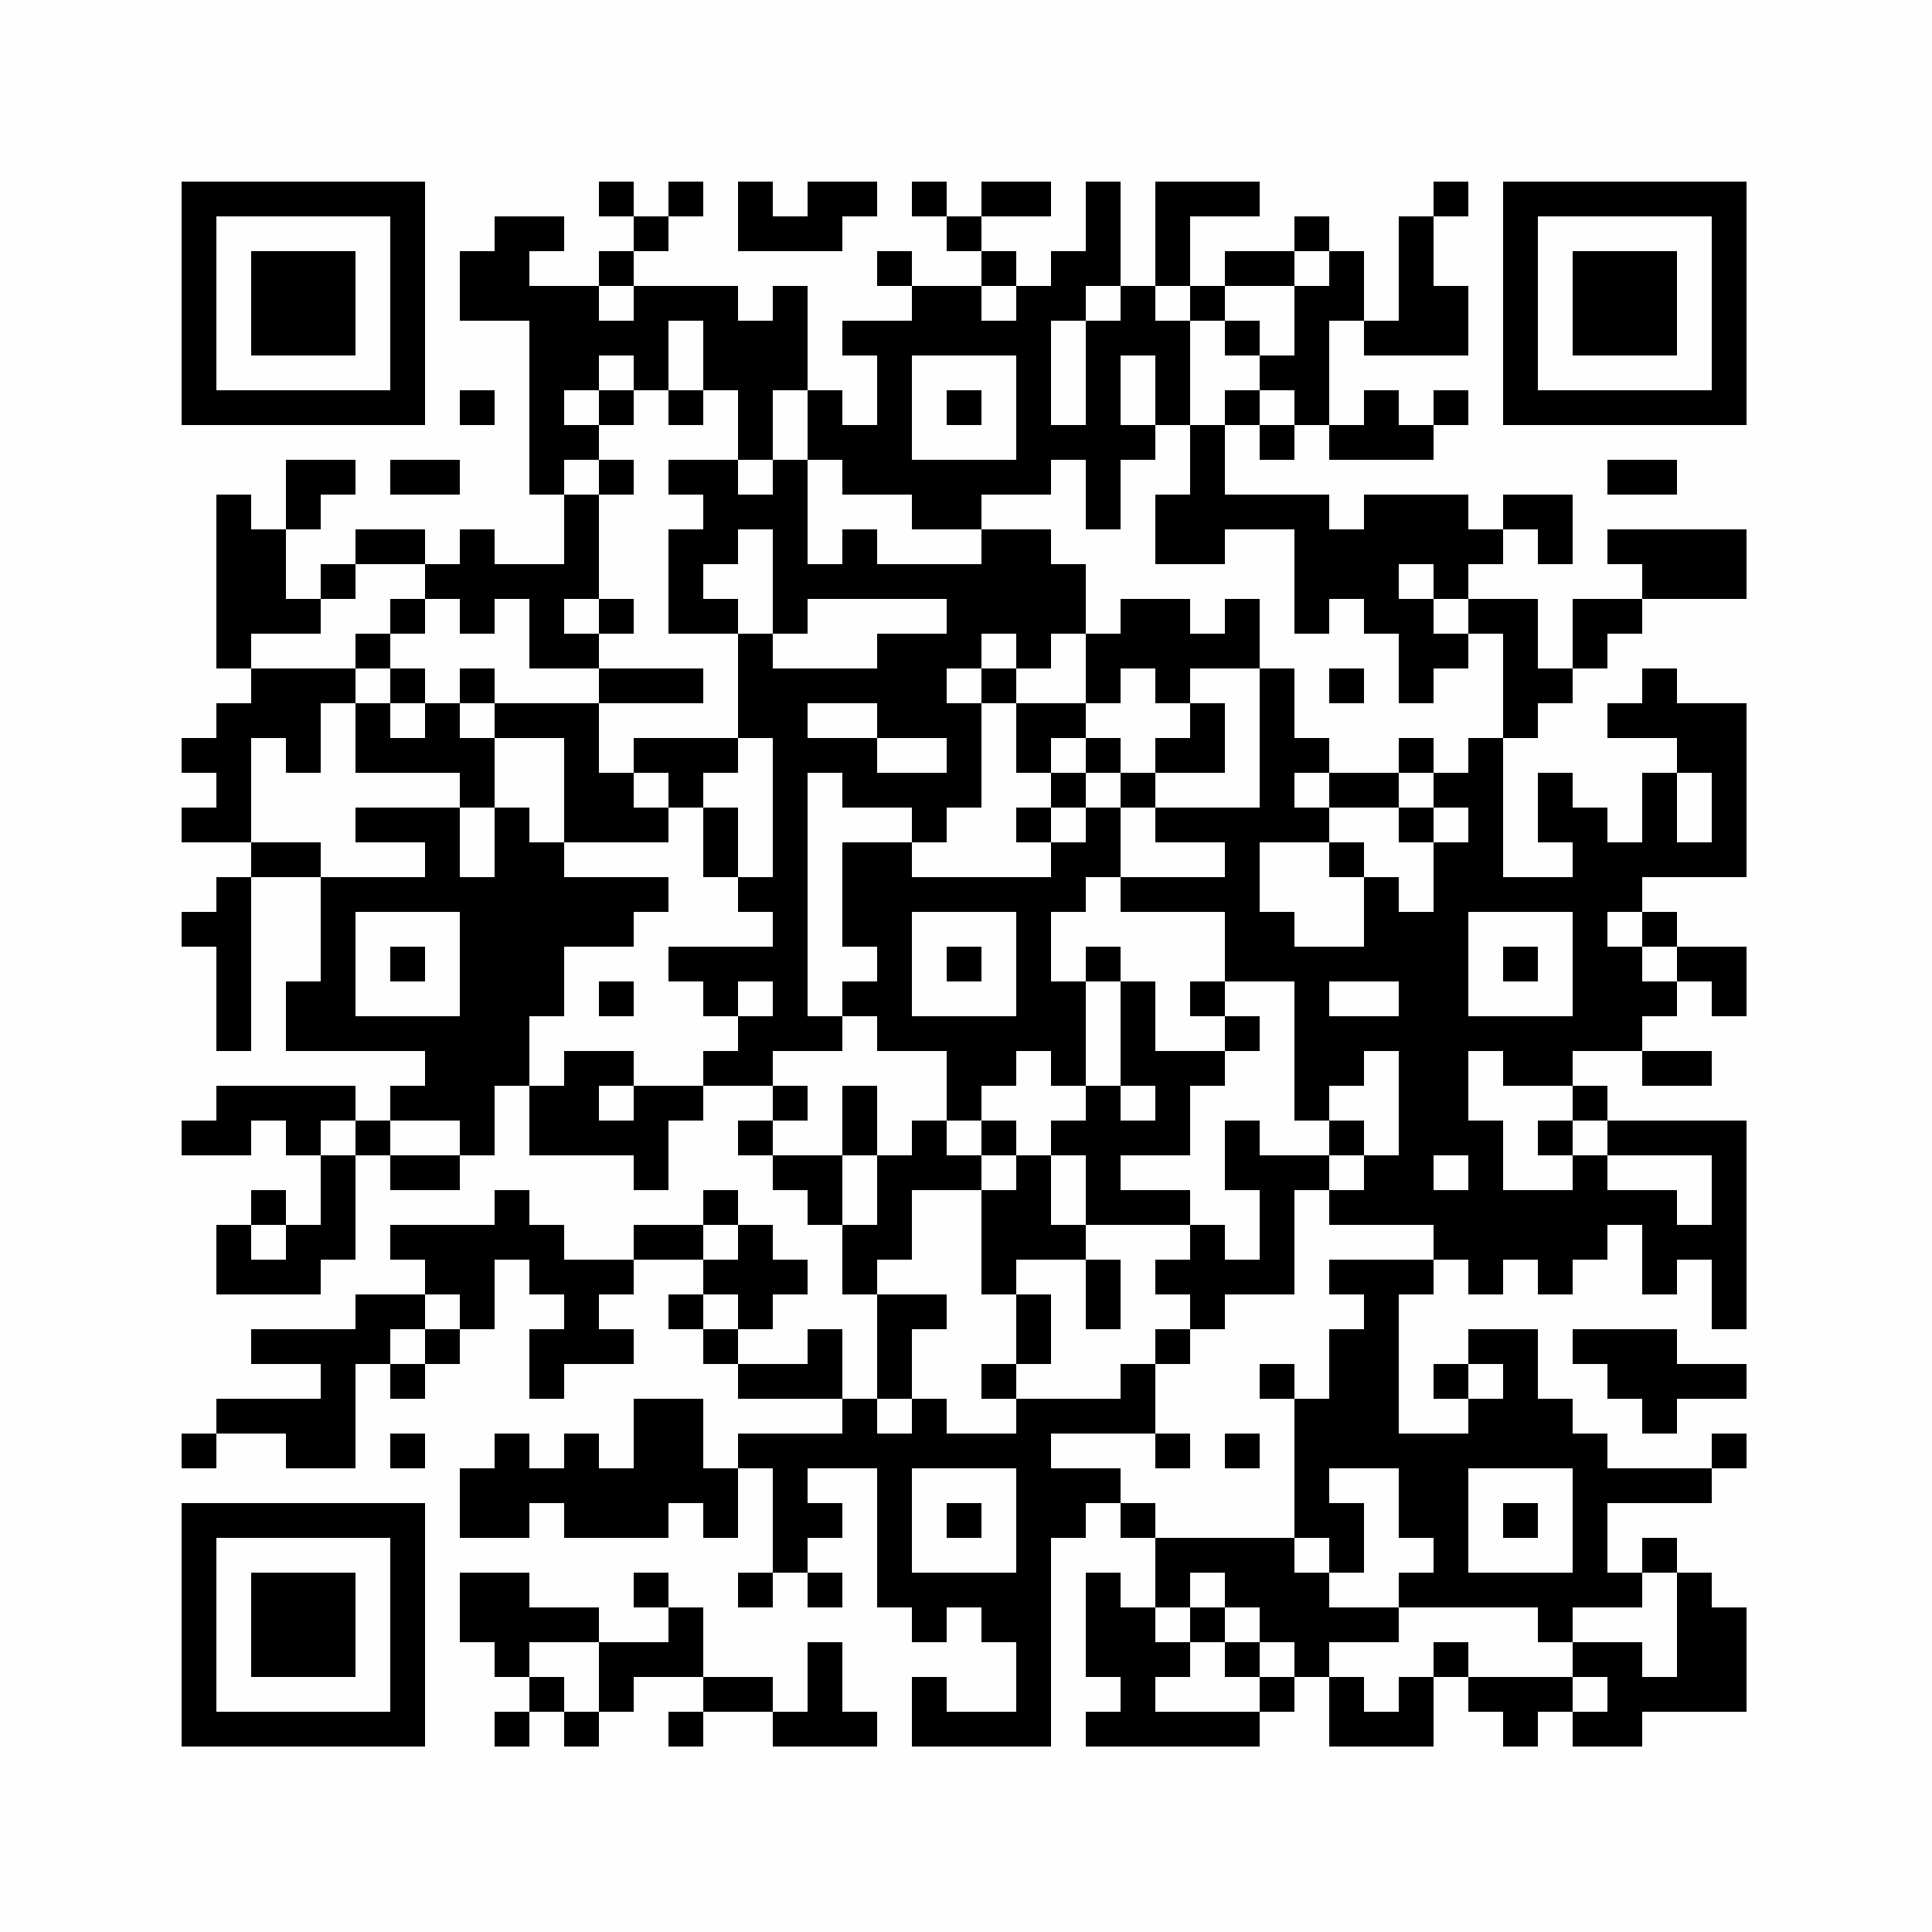 <?xml version="1.0" encoding="UTF-8"?>
<svg xmlns="http://www.w3.org/2000/svg" xmlns:xlink="http://www.w3.org/1999/xlink" version="1.1" width="500px" height="500px" viewBox="0 0 500 500"><defs><rect id="r0" width="9" height="9" fill="#000000"/></defs><rect x="0" y="0" width="500" height="500" fill="#fefefe"/><use x="47" y="47" xlink:href="#r0"/><use x="56" y="47" xlink:href="#r0"/><use x="65" y="47" xlink:href="#r0"/><use x="74" y="47" xlink:href="#r0"/><use x="83" y="47" xlink:href="#r0"/><use x="92" y="47" xlink:href="#r0"/><use x="101" y="47" xlink:href="#r0"/><use x="155" y="47" xlink:href="#r0"/><use x="173" y="47" xlink:href="#r0"/><use x="191" y="47" xlink:href="#r0"/><use x="209" y="47" xlink:href="#r0"/><use x="218" y="47" xlink:href="#r0"/><use x="236" y="47" xlink:href="#r0"/><use x="254" y="47" xlink:href="#r0"/><use x="263" y="47" xlink:href="#r0"/><use x="281" y="47" xlink:href="#r0"/><use x="299" y="47" xlink:href="#r0"/><use x="308" y="47" xlink:href="#r0"/><use x="317" y="47" xlink:href="#r0"/><use x="371" y="47" xlink:href="#r0"/><use x="389" y="47" xlink:href="#r0"/><use x="398" y="47" xlink:href="#r0"/><use x="407" y="47" xlink:href="#r0"/><use x="416" y="47" xlink:href="#r0"/><use x="425" y="47" xlink:href="#r0"/><use x="434" y="47" xlink:href="#r0"/><use x="443" y="47" xlink:href="#r0"/><use x="47" y="56" xlink:href="#r0"/><use x="101" y="56" xlink:href="#r0"/><use x="128" y="56" xlink:href="#r0"/><use x="137" y="56" xlink:href="#r0"/><use x="164" y="56" xlink:href="#r0"/><use x="191" y="56" xlink:href="#r0"/><use x="200" y="56" xlink:href="#r0"/><use x="209" y="56" xlink:href="#r0"/><use x="245" y="56" xlink:href="#r0"/><use x="281" y="56" xlink:href="#r0"/><use x="299" y="56" xlink:href="#r0"/><use x="335" y="56" xlink:href="#r0"/><use x="362" y="56" xlink:href="#r0"/><use x="389" y="56" xlink:href="#r0"/><use x="443" y="56" xlink:href="#r0"/><use x="47" y="65" xlink:href="#r0"/><use x="65" y="65" xlink:href="#r0"/><use x="74" y="65" xlink:href="#r0"/><use x="83" y="65" xlink:href="#r0"/><use x="101" y="65" xlink:href="#r0"/><use x="119" y="65" xlink:href="#r0"/><use x="128" y="65" xlink:href="#r0"/><use x="155" y="65" xlink:href="#r0"/><use x="227" y="65" xlink:href="#r0"/><use x="254" y="65" xlink:href="#r0"/><use x="272" y="65" xlink:href="#r0"/><use x="281" y="65" xlink:href="#r0"/><use x="299" y="65" xlink:href="#r0"/><use x="317" y="65" xlink:href="#r0"/><use x="326" y="65" xlink:href="#r0"/><use x="344" y="65" xlink:href="#r0"/><use x="362" y="65" xlink:href="#r0"/><use x="389" y="65" xlink:href="#r0"/><use x="407" y="65" xlink:href="#r0"/><use x="416" y="65" xlink:href="#r0"/><use x="425" y="65" xlink:href="#r0"/><use x="443" y="65" xlink:href="#r0"/><use x="47" y="74" xlink:href="#r0"/><use x="65" y="74" xlink:href="#r0"/><use x="74" y="74" xlink:href="#r0"/><use x="83" y="74" xlink:href="#r0"/><use x="101" y="74" xlink:href="#r0"/><use x="119" y="74" xlink:href="#r0"/><use x="128" y="74" xlink:href="#r0"/><use x="137" y="74" xlink:href="#r0"/><use x="146" y="74" xlink:href="#r0"/><use x="164" y="74" xlink:href="#r0"/><use x="173" y="74" xlink:href="#r0"/><use x="182" y="74" xlink:href="#r0"/><use x="200" y="74" xlink:href="#r0"/><use x="236" y="74" xlink:href="#r0"/><use x="245" y="74" xlink:href="#r0"/><use x="263" y="74" xlink:href="#r0"/><use x="272" y="74" xlink:href="#r0"/><use x="290" y="74" xlink:href="#r0"/><use x="308" y="74" xlink:href="#r0"/><use x="335" y="74" xlink:href="#r0"/><use x="344" y="74" xlink:href="#r0"/><use x="362" y="74" xlink:href="#r0"/><use x="371" y="74" xlink:href="#r0"/><use x="389" y="74" xlink:href="#r0"/><use x="407" y="74" xlink:href="#r0"/><use x="416" y="74" xlink:href="#r0"/><use x="425" y="74" xlink:href="#r0"/><use x="443" y="74" xlink:href="#r0"/><use x="47" y="83" xlink:href="#r0"/><use x="65" y="83" xlink:href="#r0"/><use x="74" y="83" xlink:href="#r0"/><use x="83" y="83" xlink:href="#r0"/><use x="101" y="83" xlink:href="#r0"/><use x="137" y="83" xlink:href="#r0"/><use x="146" y="83" xlink:href="#r0"/><use x="155" y="83" xlink:href="#r0"/><use x="164" y="83" xlink:href="#r0"/><use x="182" y="83" xlink:href="#r0"/><use x="191" y="83" xlink:href="#r0"/><use x="200" y="83" xlink:href="#r0"/><use x="218" y="83" xlink:href="#r0"/><use x="227" y="83" xlink:href="#r0"/><use x="236" y="83" xlink:href="#r0"/><use x="245" y="83" xlink:href="#r0"/><use x="254" y="83" xlink:href="#r0"/><use x="263" y="83" xlink:href="#r0"/><use x="281" y="83" xlink:href="#r0"/><use x="290" y="83" xlink:href="#r0"/><use x="299" y="83" xlink:href="#r0"/><use x="317" y="83" xlink:href="#r0"/><use x="335" y="83" xlink:href="#r0"/><use x="353" y="83" xlink:href="#r0"/><use x="362" y="83" xlink:href="#r0"/><use x="371" y="83" xlink:href="#r0"/><use x="389" y="83" xlink:href="#r0"/><use x="407" y="83" xlink:href="#r0"/><use x="416" y="83" xlink:href="#r0"/><use x="425" y="83" xlink:href="#r0"/><use x="443" y="83" xlink:href="#r0"/><use x="47" y="92" xlink:href="#r0"/><use x="101" y="92" xlink:href="#r0"/><use x="137" y="92" xlink:href="#r0"/><use x="146" y="92" xlink:href="#r0"/><use x="164" y="92" xlink:href="#r0"/><use x="182" y="92" xlink:href="#r0"/><use x="191" y="92" xlink:href="#r0"/><use x="200" y="92" xlink:href="#r0"/><use x="227" y="92" xlink:href="#r0"/><use x="263" y="92" xlink:href="#r0"/><use x="281" y="92" xlink:href="#r0"/><use x="299" y="92" xlink:href="#r0"/><use x="326" y="92" xlink:href="#r0"/><use x="335" y="92" xlink:href="#r0"/><use x="389" y="92" xlink:href="#r0"/><use x="443" y="92" xlink:href="#r0"/><use x="47" y="101" xlink:href="#r0"/><use x="56" y="101" xlink:href="#r0"/><use x="65" y="101" xlink:href="#r0"/><use x="74" y="101" xlink:href="#r0"/><use x="83" y="101" xlink:href="#r0"/><use x="92" y="101" xlink:href="#r0"/><use x="101" y="101" xlink:href="#r0"/><use x="119" y="101" xlink:href="#r0"/><use x="137" y="101" xlink:href="#r0"/><use x="155" y="101" xlink:href="#r0"/><use x="173" y="101" xlink:href="#r0"/><use x="191" y="101" xlink:href="#r0"/><use x="209" y="101" xlink:href="#r0"/><use x="227" y="101" xlink:href="#r0"/><use x="245" y="101" xlink:href="#r0"/><use x="263" y="101" xlink:href="#r0"/><use x="281" y="101" xlink:href="#r0"/><use x="299" y="101" xlink:href="#r0"/><use x="317" y="101" xlink:href="#r0"/><use x="335" y="101" xlink:href="#r0"/><use x="353" y="101" xlink:href="#r0"/><use x="371" y="101" xlink:href="#r0"/><use x="389" y="101" xlink:href="#r0"/><use x="398" y="101" xlink:href="#r0"/><use x="407" y="101" xlink:href="#r0"/><use x="416" y="101" xlink:href="#r0"/><use x="425" y="101" xlink:href="#r0"/><use x="434" y="101" xlink:href="#r0"/><use x="443" y="101" xlink:href="#r0"/><use x="137" y="110" xlink:href="#r0"/><use x="146" y="110" xlink:href="#r0"/><use x="191" y="110" xlink:href="#r0"/><use x="209" y="110" xlink:href="#r0"/><use x="218" y="110" xlink:href="#r0"/><use x="227" y="110" xlink:href="#r0"/><use x="263" y="110" xlink:href="#r0"/><use x="272" y="110" xlink:href="#r0"/><use x="281" y="110" xlink:href="#r0"/><use x="290" y="110" xlink:href="#r0"/><use x="308" y="110" xlink:href="#r0"/><use x="326" y="110" xlink:href="#r0"/><use x="344" y="110" xlink:href="#r0"/><use x="353" y="110" xlink:href="#r0"/><use x="362" y="110" xlink:href="#r0"/><use x="74" y="119" xlink:href="#r0"/><use x="83" y="119" xlink:href="#r0"/><use x="101" y="119" xlink:href="#r0"/><use x="110" y="119" xlink:href="#r0"/><use x="137" y="119" xlink:href="#r0"/><use x="155" y="119" xlink:href="#r0"/><use x="173" y="119" xlink:href="#r0"/><use x="182" y="119" xlink:href="#r0"/><use x="200" y="119" xlink:href="#r0"/><use x="218" y="119" xlink:href="#r0"/><use x="227" y="119" xlink:href="#r0"/><use x="236" y="119" xlink:href="#r0"/><use x="245" y="119" xlink:href="#r0"/><use x="254" y="119" xlink:href="#r0"/><use x="263" y="119" xlink:href="#r0"/><use x="281" y="119" xlink:href="#r0"/><use x="308" y="119" xlink:href="#r0"/><use x="416" y="119" xlink:href="#r0"/><use x="425" y="119" xlink:href="#r0"/><use x="56" y="128" xlink:href="#r0"/><use x="74" y="128" xlink:href="#r0"/><use x="146" y="128" xlink:href="#r0"/><use x="182" y="128" xlink:href="#r0"/><use x="191" y="128" xlink:href="#r0"/><use x="200" y="128" xlink:href="#r0"/><use x="236" y="128" xlink:href="#r0"/><use x="245" y="128" xlink:href="#r0"/><use x="281" y="128" xlink:href="#r0"/><use x="299" y="128" xlink:href="#r0"/><use x="308" y="128" xlink:href="#r0"/><use x="317" y="128" xlink:href="#r0"/><use x="326" y="128" xlink:href="#r0"/><use x="335" y="128" xlink:href="#r0"/><use x="353" y="128" xlink:href="#r0"/><use x="362" y="128" xlink:href="#r0"/><use x="371" y="128" xlink:href="#r0"/><use x="389" y="128" xlink:href="#r0"/><use x="398" y="128" xlink:href="#r0"/><use x="56" y="137" xlink:href="#r0"/><use x="65" y="137" xlink:href="#r0"/><use x="92" y="137" xlink:href="#r0"/><use x="101" y="137" xlink:href="#r0"/><use x="119" y="137" xlink:href="#r0"/><use x="146" y="137" xlink:href="#r0"/><use x="173" y="137" xlink:href="#r0"/><use x="182" y="137" xlink:href="#r0"/><use x="200" y="137" xlink:href="#r0"/><use x="218" y="137" xlink:href="#r0"/><use x="254" y="137" xlink:href="#r0"/><use x="263" y="137" xlink:href="#r0"/><use x="299" y="137" xlink:href="#r0"/><use x="308" y="137" xlink:href="#r0"/><use x="335" y="137" xlink:href="#r0"/><use x="344" y="137" xlink:href="#r0"/><use x="353" y="137" xlink:href="#r0"/><use x="362" y="137" xlink:href="#r0"/><use x="371" y="137" xlink:href="#r0"/><use x="380" y="137" xlink:href="#r0"/><use x="398" y="137" xlink:href="#r0"/><use x="416" y="137" xlink:href="#r0"/><use x="425" y="137" xlink:href="#r0"/><use x="434" y="137" xlink:href="#r0"/><use x="443" y="137" xlink:href="#r0"/><use x="56" y="146" xlink:href="#r0"/><use x="65" y="146" xlink:href="#r0"/><use x="83" y="146" xlink:href="#r0"/><use x="110" y="146" xlink:href="#r0"/><use x="119" y="146" xlink:href="#r0"/><use x="128" y="146" xlink:href="#r0"/><use x="137" y="146" xlink:href="#r0"/><use x="146" y="146" xlink:href="#r0"/><use x="173" y="146" xlink:href="#r0"/><use x="200" y="146" xlink:href="#r0"/><use x="209" y="146" xlink:href="#r0"/><use x="218" y="146" xlink:href="#r0"/><use x="227" y="146" xlink:href="#r0"/><use x="236" y="146" xlink:href="#r0"/><use x="245" y="146" xlink:href="#r0"/><use x="254" y="146" xlink:href="#r0"/><use x="263" y="146" xlink:href="#r0"/><use x="272" y="146" xlink:href="#r0"/><use x="335" y="146" xlink:href="#r0"/><use x="344" y="146" xlink:href="#r0"/><use x="353" y="146" xlink:href="#r0"/><use x="371" y="146" xlink:href="#r0"/><use x="425" y="146" xlink:href="#r0"/><use x="434" y="146" xlink:href="#r0"/><use x="443" y="146" xlink:href="#r0"/><use x="56" y="155" xlink:href="#r0"/><use x="65" y="155" xlink:href="#r0"/><use x="74" y="155" xlink:href="#r0"/><use x="101" y="155" xlink:href="#r0"/><use x="119" y="155" xlink:href="#r0"/><use x="137" y="155" xlink:href="#r0"/><use x="155" y="155" xlink:href="#r0"/><use x="173" y="155" xlink:href="#r0"/><use x="182" y="155" xlink:href="#r0"/><use x="200" y="155" xlink:href="#r0"/><use x="245" y="155" xlink:href="#r0"/><use x="254" y="155" xlink:href="#r0"/><use x="263" y="155" xlink:href="#r0"/><use x="272" y="155" xlink:href="#r0"/><use x="290" y="155" xlink:href="#r0"/><use x="299" y="155" xlink:href="#r0"/><use x="317" y="155" xlink:href="#r0"/><use x="335" y="155" xlink:href="#r0"/><use x="353" y="155" xlink:href="#r0"/><use x="362" y="155" xlink:href="#r0"/><use x="380" y="155" xlink:href="#r0"/><use x="389" y="155" xlink:href="#r0"/><use x="407" y="155" xlink:href="#r0"/><use x="416" y="155" xlink:href="#r0"/><use x="56" y="164" xlink:href="#r0"/><use x="92" y="164" xlink:href="#r0"/><use x="137" y="164" xlink:href="#r0"/><use x="146" y="164" xlink:href="#r0"/><use x="191" y="164" xlink:href="#r0"/><use x="227" y="164" xlink:href="#r0"/><use x="236" y="164" xlink:href="#r0"/><use x="245" y="164" xlink:href="#r0"/><use x="263" y="164" xlink:href="#r0"/><use x="281" y="164" xlink:href="#r0"/><use x="290" y="164" xlink:href="#r0"/><use x="299" y="164" xlink:href="#r0"/><use x="308" y="164" xlink:href="#r0"/><use x="317" y="164" xlink:href="#r0"/><use x="362" y="164" xlink:href="#r0"/><use x="371" y="164" xlink:href="#r0"/><use x="389" y="164" xlink:href="#r0"/><use x="407" y="164" xlink:href="#r0"/><use x="65" y="173" xlink:href="#r0"/><use x="74" y="173" xlink:href="#r0"/><use x="83" y="173" xlink:href="#r0"/><use x="101" y="173" xlink:href="#r0"/><use x="119" y="173" xlink:href="#r0"/><use x="155" y="173" xlink:href="#r0"/><use x="164" y="173" xlink:href="#r0"/><use x="173" y="173" xlink:href="#r0"/><use x="191" y="173" xlink:href="#r0"/><use x="200" y="173" xlink:href="#r0"/><use x="209" y="173" xlink:href="#r0"/><use x="218" y="173" xlink:href="#r0"/><use x="227" y="173" xlink:href="#r0"/><use x="236" y="173" xlink:href="#r0"/><use x="254" y="173" xlink:href="#r0"/><use x="281" y="173" xlink:href="#r0"/><use x="299" y="173" xlink:href="#r0"/><use x="326" y="173" xlink:href="#r0"/><use x="344" y="173" xlink:href="#r0"/><use x="362" y="173" xlink:href="#r0"/><use x="389" y="173" xlink:href="#r0"/><use x="398" y="173" xlink:href="#r0"/><use x="425" y="173" xlink:href="#r0"/><use x="56" y="182" xlink:href="#r0"/><use x="65" y="182" xlink:href="#r0"/><use x="74" y="182" xlink:href="#r0"/><use x="92" y="182" xlink:href="#r0"/><use x="110" y="182" xlink:href="#r0"/><use x="128" y="182" xlink:href="#r0"/><use x="137" y="182" xlink:href="#r0"/><use x="146" y="182" xlink:href="#r0"/><use x="191" y="182" xlink:href="#r0"/><use x="200" y="182" xlink:href="#r0"/><use x="227" y="182" xlink:href="#r0"/><use x="236" y="182" xlink:href="#r0"/><use x="245" y="182" xlink:href="#r0"/><use x="263" y="182" xlink:href="#r0"/><use x="272" y="182" xlink:href="#r0"/><use x="308" y="182" xlink:href="#r0"/><use x="326" y="182" xlink:href="#r0"/><use x="389" y="182" xlink:href="#r0"/><use x="416" y="182" xlink:href="#r0"/><use x="425" y="182" xlink:href="#r0"/><use x="434" y="182" xlink:href="#r0"/><use x="443" y="182" xlink:href="#r0"/><use x="47" y="191" xlink:href="#r0"/><use x="56" y="191" xlink:href="#r0"/><use x="74" y="191" xlink:href="#r0"/><use x="92" y="191" xlink:href="#r0"/><use x="101" y="191" xlink:href="#r0"/><use x="110" y="191" xlink:href="#r0"/><use x="119" y="191" xlink:href="#r0"/><use x="146" y="191" xlink:href="#r0"/><use x="164" y="191" xlink:href="#r0"/><use x="173" y="191" xlink:href="#r0"/><use x="182" y="191" xlink:href="#r0"/><use x="200" y="191" xlink:href="#r0"/><use x="209" y="191" xlink:href="#r0"/><use x="218" y="191" xlink:href="#r0"/><use x="245" y="191" xlink:href="#r0"/><use x="263" y="191" xlink:href="#r0"/><use x="281" y="191" xlink:href="#r0"/><use x="299" y="191" xlink:href="#r0"/><use x="308" y="191" xlink:href="#r0"/><use x="326" y="191" xlink:href="#r0"/><use x="335" y="191" xlink:href="#r0"/><use x="362" y="191" xlink:href="#r0"/><use x="380" y="191" xlink:href="#r0"/><use x="434" y="191" xlink:href="#r0"/><use x="443" y="191" xlink:href="#r0"/><use x="56" y="200" xlink:href="#r0"/><use x="119" y="200" xlink:href="#r0"/><use x="146" y="200" xlink:href="#r0"/><use x="155" y="200" xlink:href="#r0"/><use x="173" y="200" xlink:href="#r0"/><use x="200" y="200" xlink:href="#r0"/><use x="218" y="200" xlink:href="#r0"/><use x="227" y="200" xlink:href="#r0"/><use x="236" y="200" xlink:href="#r0"/><use x="245" y="200" xlink:href="#r0"/><use x="272" y="200" xlink:href="#r0"/><use x="290" y="200" xlink:href="#r0"/><use x="326" y="200" xlink:href="#r0"/><use x="344" y="200" xlink:href="#r0"/><use x="353" y="200" xlink:href="#r0"/><use x="371" y="200" xlink:href="#r0"/><use x="380" y="200" xlink:href="#r0"/><use x="398" y="200" xlink:href="#r0"/><use x="425" y="200" xlink:href="#r0"/><use x="443" y="200" xlink:href="#r0"/><use x="47" y="209" xlink:href="#r0"/><use x="56" y="209" xlink:href="#r0"/><use x="92" y="209" xlink:href="#r0"/><use x="101" y="209" xlink:href="#r0"/><use x="110" y="209" xlink:href="#r0"/><use x="128" y="209" xlink:href="#r0"/><use x="146" y="209" xlink:href="#r0"/><use x="155" y="209" xlink:href="#r0"/><use x="164" y="209" xlink:href="#r0"/><use x="182" y="209" xlink:href="#r0"/><use x="200" y="209" xlink:href="#r0"/><use x="236" y="209" xlink:href="#r0"/><use x="263" y="209" xlink:href="#r0"/><use x="281" y="209" xlink:href="#r0"/><use x="299" y="209" xlink:href="#r0"/><use x="308" y="209" xlink:href="#r0"/><use x="317" y="209" xlink:href="#r0"/><use x="326" y="209" xlink:href="#r0"/><use x="335" y="209" xlink:href="#r0"/><use x="362" y="209" xlink:href="#r0"/><use x="380" y="209" xlink:href="#r0"/><use x="398" y="209" xlink:href="#r0"/><use x="407" y="209" xlink:href="#r0"/><use x="425" y="209" xlink:href="#r0"/><use x="443" y="209" xlink:href="#r0"/><use x="65" y="218" xlink:href="#r0"/><use x="74" y="218" xlink:href="#r0"/><use x="110" y="218" xlink:href="#r0"/><use x="128" y="218" xlink:href="#r0"/><use x="137" y="218" xlink:href="#r0"/><use x="182" y="218" xlink:href="#r0"/><use x="200" y="218" xlink:href="#r0"/><use x="218" y="218" xlink:href="#r0"/><use x="227" y="218" xlink:href="#r0"/><use x="272" y="218" xlink:href="#r0"/><use x="281" y="218" xlink:href="#r0"/><use x="317" y="218" xlink:href="#r0"/><use x="344" y="218" xlink:href="#r0"/><use x="371" y="218" xlink:href="#r0"/><use x="380" y="218" xlink:href="#r0"/><use x="407" y="218" xlink:href="#r0"/><use x="416" y="218" xlink:href="#r0"/><use x="425" y="218" xlink:href="#r0"/><use x="434" y="218" xlink:href="#r0"/><use x="443" y="218" xlink:href="#r0"/><use x="56" y="227" xlink:href="#r0"/><use x="83" y="227" xlink:href="#r0"/><use x="92" y="227" xlink:href="#r0"/><use x="101" y="227" xlink:href="#r0"/><use x="110" y="227" xlink:href="#r0"/><use x="119" y="227" xlink:href="#r0"/><use x="128" y="227" xlink:href="#r0"/><use x="137" y="227" xlink:href="#r0"/><use x="146" y="227" xlink:href="#r0"/><use x="155" y="227" xlink:href="#r0"/><use x="164" y="227" xlink:href="#r0"/><use x="191" y="227" xlink:href="#r0"/><use x="200" y="227" xlink:href="#r0"/><use x="218" y="227" xlink:href="#r0"/><use x="227" y="227" xlink:href="#r0"/><use x="236" y="227" xlink:href="#r0"/><use x="245" y="227" xlink:href="#r0"/><use x="254" y="227" xlink:href="#r0"/><use x="263" y="227" xlink:href="#r0"/><use x="272" y="227" xlink:href="#r0"/><use x="290" y="227" xlink:href="#r0"/><use x="299" y="227" xlink:href="#r0"/><use x="308" y="227" xlink:href="#r0"/><use x="317" y="227" xlink:href="#r0"/><use x="353" y="227" xlink:href="#r0"/><use x="371" y="227" xlink:href="#r0"/><use x="380" y="227" xlink:href="#r0"/><use x="389" y="227" xlink:href="#r0"/><use x="398" y="227" xlink:href="#r0"/><use x="407" y="227" xlink:href="#r0"/><use x="416" y="227" xlink:href="#r0"/><use x="47" y="236" xlink:href="#r0"/><use x="56" y="236" xlink:href="#r0"/><use x="83" y="236" xlink:href="#r0"/><use x="119" y="236" xlink:href="#r0"/><use x="128" y="236" xlink:href="#r0"/><use x="137" y="236" xlink:href="#r0"/><use x="146" y="236" xlink:href="#r0"/><use x="155" y="236" xlink:href="#r0"/><use x="200" y="236" xlink:href="#r0"/><use x="218" y="236" xlink:href="#r0"/><use x="227" y="236" xlink:href="#r0"/><use x="263" y="236" xlink:href="#r0"/><use x="317" y="236" xlink:href="#r0"/><use x="326" y="236" xlink:href="#r0"/><use x="353" y="236" xlink:href="#r0"/><use x="362" y="236" xlink:href="#r0"/><use x="371" y="236" xlink:href="#r0"/><use x="407" y="236" xlink:href="#r0"/><use x="425" y="236" xlink:href="#r0"/><use x="56" y="245" xlink:href="#r0"/><use x="83" y="245" xlink:href="#r0"/><use x="101" y="245" xlink:href="#r0"/><use x="119" y="245" xlink:href="#r0"/><use x="128" y="245" xlink:href="#r0"/><use x="137" y="245" xlink:href="#r0"/><use x="173" y="245" xlink:href="#r0"/><use x="182" y="245" xlink:href="#r0"/><use x="191" y="245" xlink:href="#r0"/><use x="200" y="245" xlink:href="#r0"/><use x="227" y="245" xlink:href="#r0"/><use x="245" y="245" xlink:href="#r0"/><use x="263" y="245" xlink:href="#r0"/><use x="281" y="245" xlink:href="#r0"/><use x="317" y="245" xlink:href="#r0"/><use x="326" y="245" xlink:href="#r0"/><use x="335" y="245" xlink:href="#r0"/><use x="344" y="245" xlink:href="#r0"/><use x="353" y="245" xlink:href="#r0"/><use x="362" y="245" xlink:href="#r0"/><use x="371" y="245" xlink:href="#r0"/><use x="389" y="245" xlink:href="#r0"/><use x="407" y="245" xlink:href="#r0"/><use x="416" y="245" xlink:href="#r0"/><use x="434" y="245" xlink:href="#r0"/><use x="443" y="245" xlink:href="#r0"/><use x="56" y="254" xlink:href="#r0"/><use x="74" y="254" xlink:href="#r0"/><use x="83" y="254" xlink:href="#r0"/><use x="119" y="254" xlink:href="#r0"/><use x="128" y="254" xlink:href="#r0"/><use x="137" y="254" xlink:href="#r0"/><use x="155" y="254" xlink:href="#r0"/><use x="182" y="254" xlink:href="#r0"/><use x="200" y="254" xlink:href="#r0"/><use x="218" y="254" xlink:href="#r0"/><use x="227" y="254" xlink:href="#r0"/><use x="263" y="254" xlink:href="#r0"/><use x="272" y="254" xlink:href="#r0"/><use x="290" y="254" xlink:href="#r0"/><use x="308" y="254" xlink:href="#r0"/><use x="335" y="254" xlink:href="#r0"/><use x="362" y="254" xlink:href="#r0"/><use x="371" y="254" xlink:href="#r0"/><use x="407" y="254" xlink:href="#r0"/><use x="416" y="254" xlink:href="#r0"/><use x="425" y="254" xlink:href="#r0"/><use x="443" y="254" xlink:href="#r0"/><use x="56" y="263" xlink:href="#r0"/><use x="74" y="263" xlink:href="#r0"/><use x="83" y="263" xlink:href="#r0"/><use x="92" y="263" xlink:href="#r0"/><use x="101" y="263" xlink:href="#r0"/><use x="110" y="263" xlink:href="#r0"/><use x="119" y="263" xlink:href="#r0"/><use x="128" y="263" xlink:href="#r0"/><use x="191" y="263" xlink:href="#r0"/><use x="200" y="263" xlink:href="#r0"/><use x="209" y="263" xlink:href="#r0"/><use x="227" y="263" xlink:href="#r0"/><use x="236" y="263" xlink:href="#r0"/><use x="245" y="263" xlink:href="#r0"/><use x="254" y="263" xlink:href="#r0"/><use x="263" y="263" xlink:href="#r0"/><use x="272" y="263" xlink:href="#r0"/><use x="290" y="263" xlink:href="#r0"/><use x="317" y="263" xlink:href="#r0"/><use x="335" y="263" xlink:href="#r0"/><use x="344" y="263" xlink:href="#r0"/><use x="353" y="263" xlink:href="#r0"/><use x="362" y="263" xlink:href="#r0"/><use x="371" y="263" xlink:href="#r0"/><use x="380" y="263" xlink:href="#r0"/><use x="389" y="263" xlink:href="#r0"/><use x="398" y="263" xlink:href="#r0"/><use x="407" y="263" xlink:href="#r0"/><use x="416" y="263" xlink:href="#r0"/><use x="110" y="272" xlink:href="#r0"/><use x="119" y="272" xlink:href="#r0"/><use x="128" y="272" xlink:href="#r0"/><use x="146" y="272" xlink:href="#r0"/><use x="155" y="272" xlink:href="#r0"/><use x="182" y="272" xlink:href="#r0"/><use x="191" y="272" xlink:href="#r0"/><use x="245" y="272" xlink:href="#r0"/><use x="254" y="272" xlink:href="#r0"/><use x="272" y="272" xlink:href="#r0"/><use x="290" y="272" xlink:href="#r0"/><use x="299" y="272" xlink:href="#r0"/><use x="308" y="272" xlink:href="#r0"/><use x="335" y="272" xlink:href="#r0"/><use x="344" y="272" xlink:href="#r0"/><use x="362" y="272" xlink:href="#r0"/><use x="371" y="272" xlink:href="#r0"/><use x="389" y="272" xlink:href="#r0"/><use x="398" y="272" xlink:href="#r0"/><use x="425" y="272" xlink:href="#r0"/><use x="434" y="272" xlink:href="#r0"/><use x="56" y="281" xlink:href="#r0"/><use x="65" y="281" xlink:href="#r0"/><use x="74" y="281" xlink:href="#r0"/><use x="83" y="281" xlink:href="#r0"/><use x="101" y="281" xlink:href="#r0"/><use x="110" y="281" xlink:href="#r0"/><use x="119" y="281" xlink:href="#r0"/><use x="137" y="281" xlink:href="#r0"/><use x="146" y="281" xlink:href="#r0"/><use x="164" y="281" xlink:href="#r0"/><use x="173" y="281" xlink:href="#r0"/><use x="200" y="281" xlink:href="#r0"/><use x="218" y="281" xlink:href="#r0"/><use x="245" y="281" xlink:href="#r0"/><use x="281" y="281" xlink:href="#r0"/><use x="299" y="281" xlink:href="#r0"/><use x="335" y="281" xlink:href="#r0"/><use x="362" y="281" xlink:href="#r0"/><use x="371" y="281" xlink:href="#r0"/><use x="407" y="281" xlink:href="#r0"/><use x="47" y="290" xlink:href="#r0"/><use x="56" y="290" xlink:href="#r0"/><use x="74" y="290" xlink:href="#r0"/><use x="92" y="290" xlink:href="#r0"/><use x="119" y="290" xlink:href="#r0"/><use x="137" y="290" xlink:href="#r0"/><use x="146" y="290" xlink:href="#r0"/><use x="155" y="290" xlink:href="#r0"/><use x="164" y="290" xlink:href="#r0"/><use x="191" y="290" xlink:href="#r0"/><use x="218" y="290" xlink:href="#r0"/><use x="236" y="290" xlink:href="#r0"/><use x="254" y="290" xlink:href="#r0"/><use x="272" y="290" xlink:href="#r0"/><use x="281" y="290" xlink:href="#r0"/><use x="290" y="290" xlink:href="#r0"/><use x="299" y="290" xlink:href="#r0"/><use x="317" y="290" xlink:href="#r0"/><use x="344" y="290" xlink:href="#r0"/><use x="362" y="290" xlink:href="#r0"/><use x="371" y="290" xlink:href="#r0"/><use x="380" y="290" xlink:href="#r0"/><use x="398" y="290" xlink:href="#r0"/><use x="416" y="290" xlink:href="#r0"/><use x="425" y="290" xlink:href="#r0"/><use x="434" y="290" xlink:href="#r0"/><use x="443" y="290" xlink:href="#r0"/><use x="83" y="299" xlink:href="#r0"/><use x="101" y="299" xlink:href="#r0"/><use x="110" y="299" xlink:href="#r0"/><use x="164" y="299" xlink:href="#r0"/><use x="200" y="299" xlink:href="#r0"/><use x="209" y="299" xlink:href="#r0"/><use x="227" y="299" xlink:href="#r0"/><use x="236" y="299" xlink:href="#r0"/><use x="245" y="299" xlink:href="#r0"/><use x="263" y="299" xlink:href="#r0"/><use x="281" y="299" xlink:href="#r0"/><use x="317" y="299" xlink:href="#r0"/><use x="326" y="299" xlink:href="#r0"/><use x="335" y="299" xlink:href="#r0"/><use x="353" y="299" xlink:href="#r0"/><use x="362" y="299" xlink:href="#r0"/><use x="380" y="299" xlink:href="#r0"/><use x="407" y="299" xlink:href="#r0"/><use x="443" y="299" xlink:href="#r0"/><use x="65" y="308" xlink:href="#r0"/><use x="83" y="308" xlink:href="#r0"/><use x="128" y="308" xlink:href="#r0"/><use x="182" y="308" xlink:href="#r0"/><use x="209" y="308" xlink:href="#r0"/><use x="227" y="308" xlink:href="#r0"/><use x="254" y="308" xlink:href="#r0"/><use x="263" y="308" xlink:href="#r0"/><use x="281" y="308" xlink:href="#r0"/><use x="290" y="308" xlink:href="#r0"/><use x="299" y="308" xlink:href="#r0"/><use x="326" y="308" xlink:href="#r0"/><use x="344" y="308" xlink:href="#r0"/><use x="353" y="308" xlink:href="#r0"/><use x="362" y="308" xlink:href="#r0"/><use x="371" y="308" xlink:href="#r0"/><use x="380" y="308" xlink:href="#r0"/><use x="389" y="308" xlink:href="#r0"/><use x="398" y="308" xlink:href="#r0"/><use x="407" y="308" xlink:href="#r0"/><use x="416" y="308" xlink:href="#r0"/><use x="425" y="308" xlink:href="#r0"/><use x="443" y="308" xlink:href="#r0"/><use x="56" y="317" xlink:href="#r0"/><use x="74" y="317" xlink:href="#r0"/><use x="83" y="317" xlink:href="#r0"/><use x="101" y="317" xlink:href="#r0"/><use x="110" y="317" xlink:href="#r0"/><use x="119" y="317" xlink:href="#r0"/><use x="128" y="317" xlink:href="#r0"/><use x="137" y="317" xlink:href="#r0"/><use x="164" y="317" xlink:href="#r0"/><use x="173" y="317" xlink:href="#r0"/><use x="191" y="317" xlink:href="#r0"/><use x="218" y="317" xlink:href="#r0"/><use x="227" y="317" xlink:href="#r0"/><use x="254" y="317" xlink:href="#r0"/><use x="263" y="317" xlink:href="#r0"/><use x="272" y="317" xlink:href="#r0"/><use x="308" y="317" xlink:href="#r0"/><use x="326" y="317" xlink:href="#r0"/><use x="371" y="317" xlink:href="#r0"/><use x="380" y="317" xlink:href="#r0"/><use x="389" y="317" xlink:href="#r0"/><use x="398" y="317" xlink:href="#r0"/><use x="407" y="317" xlink:href="#r0"/><use x="425" y="317" xlink:href="#r0"/><use x="434" y="317" xlink:href="#r0"/><use x="443" y="317" xlink:href="#r0"/><use x="56" y="326" xlink:href="#r0"/><use x="65" y="326" xlink:href="#r0"/><use x="74" y="326" xlink:href="#r0"/><use x="110" y="326" xlink:href="#r0"/><use x="119" y="326" xlink:href="#r0"/><use x="137" y="326" xlink:href="#r0"/><use x="146" y="326" xlink:href="#r0"/><use x="155" y="326" xlink:href="#r0"/><use x="182" y="326" xlink:href="#r0"/><use x="191" y="326" xlink:href="#r0"/><use x="200" y="326" xlink:href="#r0"/><use x="218" y="326" xlink:href="#r0"/><use x="254" y="326" xlink:href="#r0"/><use x="281" y="326" xlink:href="#r0"/><use x="299" y="326" xlink:href="#r0"/><use x="308" y="326" xlink:href="#r0"/><use x="317" y="326" xlink:href="#r0"/><use x="326" y="326" xlink:href="#r0"/><use x="344" y="326" xlink:href="#r0"/><use x="353" y="326" xlink:href="#r0"/><use x="362" y="326" xlink:href="#r0"/><use x="380" y="326" xlink:href="#r0"/><use x="398" y="326" xlink:href="#r0"/><use x="425" y="326" xlink:href="#r0"/><use x="443" y="326" xlink:href="#r0"/><use x="92" y="335" xlink:href="#r0"/><use x="101" y="335" xlink:href="#r0"/><use x="119" y="335" xlink:href="#r0"/><use x="146" y="335" xlink:href="#r0"/><use x="173" y="335" xlink:href="#r0"/><use x="191" y="335" xlink:href="#r0"/><use x="227" y="335" xlink:href="#r0"/><use x="236" y="335" xlink:href="#r0"/><use x="263" y="335" xlink:href="#r0"/><use x="281" y="335" xlink:href="#r0"/><use x="308" y="335" xlink:href="#r0"/><use x="353" y="335" xlink:href="#r0"/><use x="443" y="335" xlink:href="#r0"/><use x="65" y="344" xlink:href="#r0"/><use x="74" y="344" xlink:href="#r0"/><use x="83" y="344" xlink:href="#r0"/><use x="92" y="344" xlink:href="#r0"/><use x="110" y="344" xlink:href="#r0"/><use x="137" y="344" xlink:href="#r0"/><use x="146" y="344" xlink:href="#r0"/><use x="155" y="344" xlink:href="#r0"/><use x="182" y="344" xlink:href="#r0"/><use x="209" y="344" xlink:href="#r0"/><use x="227" y="344" xlink:href="#r0"/><use x="263" y="344" xlink:href="#r0"/><use x="299" y="344" xlink:href="#r0"/><use x="344" y="344" xlink:href="#r0"/><use x="353" y="344" xlink:href="#r0"/><use x="380" y="344" xlink:href="#r0"/><use x="389" y="344" xlink:href="#r0"/><use x="407" y="344" xlink:href="#r0"/><use x="416" y="344" xlink:href="#r0"/><use x="425" y="344" xlink:href="#r0"/><use x="83" y="353" xlink:href="#r0"/><use x="101" y="353" xlink:href="#r0"/><use x="137" y="353" xlink:href="#r0"/><use x="191" y="353" xlink:href="#r0"/><use x="200" y="353" xlink:href="#r0"/><use x="209" y="353" xlink:href="#r0"/><use x="227" y="353" xlink:href="#r0"/><use x="254" y="353" xlink:href="#r0"/><use x="290" y="353" xlink:href="#r0"/><use x="326" y="353" xlink:href="#r0"/><use x="344" y="353" xlink:href="#r0"/><use x="353" y="353" xlink:href="#r0"/><use x="371" y="353" xlink:href="#r0"/><use x="389" y="353" xlink:href="#r0"/><use x="416" y="353" xlink:href="#r0"/><use x="425" y="353" xlink:href="#r0"/><use x="434" y="353" xlink:href="#r0"/><use x="443" y="353" xlink:href="#r0"/><use x="56" y="362" xlink:href="#r0"/><use x="65" y="362" xlink:href="#r0"/><use x="74" y="362" xlink:href="#r0"/><use x="83" y="362" xlink:href="#r0"/><use x="164" y="362" xlink:href="#r0"/><use x="173" y="362" xlink:href="#r0"/><use x="218" y="362" xlink:href="#r0"/><use x="236" y="362" xlink:href="#r0"/><use x="263" y="362" xlink:href="#r0"/><use x="272" y="362" xlink:href="#r0"/><use x="281" y="362" xlink:href="#r0"/><use x="290" y="362" xlink:href="#r0"/><use x="335" y="362" xlink:href="#r0"/><use x="344" y="362" xlink:href="#r0"/><use x="353" y="362" xlink:href="#r0"/><use x="380" y="362" xlink:href="#r0"/><use x="389" y="362" xlink:href="#r0"/><use x="398" y="362" xlink:href="#r0"/><use x="425" y="362" xlink:href="#r0"/><use x="47" y="371" xlink:href="#r0"/><use x="74" y="371" xlink:href="#r0"/><use x="83" y="371" xlink:href="#r0"/><use x="101" y="371" xlink:href="#r0"/><use x="128" y="371" xlink:href="#r0"/><use x="146" y="371" xlink:href="#r0"/><use x="164" y="371" xlink:href="#r0"/><use x="173" y="371" xlink:href="#r0"/><use x="191" y="371" xlink:href="#r0"/><use x="200" y="371" xlink:href="#r0"/><use x="209" y="371" xlink:href="#r0"/><use x="218" y="371" xlink:href="#r0"/><use x="227" y="371" xlink:href="#r0"/><use x="236" y="371" xlink:href="#r0"/><use x="245" y="371" xlink:href="#r0"/><use x="254" y="371" xlink:href="#r0"/><use x="263" y="371" xlink:href="#r0"/><use x="299" y="371" xlink:href="#r0"/><use x="317" y="371" xlink:href="#r0"/><use x="335" y="371" xlink:href="#r0"/><use x="344" y="371" xlink:href="#r0"/><use x="353" y="371" xlink:href="#r0"/><use x="362" y="371" xlink:href="#r0"/><use x="371" y="371" xlink:href="#r0"/><use x="380" y="371" xlink:href="#r0"/><use x="389" y="371" xlink:href="#r0"/><use x="398" y="371" xlink:href="#r0"/><use x="407" y="371" xlink:href="#r0"/><use x="443" y="371" xlink:href="#r0"/><use x="119" y="380" xlink:href="#r0"/><use x="128" y="380" xlink:href="#r0"/><use x="137" y="380" xlink:href="#r0"/><use x="146" y="380" xlink:href="#r0"/><use x="155" y="380" xlink:href="#r0"/><use x="164" y="380" xlink:href="#r0"/><use x="173" y="380" xlink:href="#r0"/><use x="182" y="380" xlink:href="#r0"/><use x="200" y="380" xlink:href="#r0"/><use x="227" y="380" xlink:href="#r0"/><use x="263" y="380" xlink:href="#r0"/><use x="272" y="380" xlink:href="#r0"/><use x="281" y="380" xlink:href="#r0"/><use x="335" y="380" xlink:href="#r0"/><use x="362" y="380" xlink:href="#r0"/><use x="371" y="380" xlink:href="#r0"/><use x="407" y="380" xlink:href="#r0"/><use x="416" y="380" xlink:href="#r0"/><use x="425" y="380" xlink:href="#r0"/><use x="434" y="380" xlink:href="#r0"/><use x="47" y="389" xlink:href="#r0"/><use x="56" y="389" xlink:href="#r0"/><use x="65" y="389" xlink:href="#r0"/><use x="74" y="389" xlink:href="#r0"/><use x="83" y="389" xlink:href="#r0"/><use x="92" y="389" xlink:href="#r0"/><use x="101" y="389" xlink:href="#r0"/><use x="119" y="389" xlink:href="#r0"/><use x="128" y="389" xlink:href="#r0"/><use x="146" y="389" xlink:href="#r0"/><use x="155" y="389" xlink:href="#r0"/><use x="164" y="389" xlink:href="#r0"/><use x="182" y="389" xlink:href="#r0"/><use x="200" y="389" xlink:href="#r0"/><use x="209" y="389" xlink:href="#r0"/><use x="227" y="389" xlink:href="#r0"/><use x="245" y="389" xlink:href="#r0"/><use x="263" y="389" xlink:href="#r0"/><use x="272" y="389" xlink:href="#r0"/><use x="290" y="389" xlink:href="#r0"/><use x="335" y="389" xlink:href="#r0"/><use x="344" y="389" xlink:href="#r0"/><use x="362" y="389" xlink:href="#r0"/><use x="371" y="389" xlink:href="#r0"/><use x="389" y="389" xlink:href="#r0"/><use x="407" y="389" xlink:href="#r0"/><use x="47" y="398" xlink:href="#r0"/><use x="101" y="398" xlink:href="#r0"/><use x="200" y="398" xlink:href="#r0"/><use x="227" y="398" xlink:href="#r0"/><use x="263" y="398" xlink:href="#r0"/><use x="299" y="398" xlink:href="#r0"/><use x="308" y="398" xlink:href="#r0"/><use x="317" y="398" xlink:href="#r0"/><use x="326" y="398" xlink:href="#r0"/><use x="344" y="398" xlink:href="#r0"/><use x="371" y="398" xlink:href="#r0"/><use x="407" y="398" xlink:href="#r0"/><use x="425" y="398" xlink:href="#r0"/><use x="47" y="407" xlink:href="#r0"/><use x="65" y="407" xlink:href="#r0"/><use x="74" y="407" xlink:href="#r0"/><use x="83" y="407" xlink:href="#r0"/><use x="101" y="407" xlink:href="#r0"/><use x="119" y="407" xlink:href="#r0"/><use x="128" y="407" xlink:href="#r0"/><use x="164" y="407" xlink:href="#r0"/><use x="191" y="407" xlink:href="#r0"/><use x="209" y="407" xlink:href="#r0"/><use x="227" y="407" xlink:href="#r0"/><use x="236" y="407" xlink:href="#r0"/><use x="245" y="407" xlink:href="#r0"/><use x="254" y="407" xlink:href="#r0"/><use x="263" y="407" xlink:href="#r0"/><use x="281" y="407" xlink:href="#r0"/><use x="299" y="407" xlink:href="#r0"/><use x="317" y="407" xlink:href="#r0"/><use x="326" y="407" xlink:href="#r0"/><use x="335" y="407" xlink:href="#r0"/><use x="362" y="407" xlink:href="#r0"/><use x="371" y="407" xlink:href="#r0"/><use x="380" y="407" xlink:href="#r0"/><use x="389" y="407" xlink:href="#r0"/><use x="398" y="407" xlink:href="#r0"/><use x="407" y="407" xlink:href="#r0"/><use x="416" y="407" xlink:href="#r0"/><use x="434" y="407" xlink:href="#r0"/><use x="47" y="416" xlink:href="#r0"/><use x="65" y="416" xlink:href="#r0"/><use x="74" y="416" xlink:href="#r0"/><use x="83" y="416" xlink:href="#r0"/><use x="101" y="416" xlink:href="#r0"/><use x="119" y="416" xlink:href="#r0"/><use x="128" y="416" xlink:href="#r0"/><use x="137" y="416" xlink:href="#r0"/><use x="146" y="416" xlink:href="#r0"/><use x="173" y="416" xlink:href="#r0"/><use x="236" y="416" xlink:href="#r0"/><use x="254" y="416" xlink:href="#r0"/><use x="263" y="416" xlink:href="#r0"/><use x="281" y="416" xlink:href="#r0"/><use x="290" y="416" xlink:href="#r0"/><use x="308" y="416" xlink:href="#r0"/><use x="326" y="416" xlink:href="#r0"/><use x="335" y="416" xlink:href="#r0"/><use x="344" y="416" xlink:href="#r0"/><use x="353" y="416" xlink:href="#r0"/><use x="398" y="416" xlink:href="#r0"/><use x="434" y="416" xlink:href="#r0"/><use x="443" y="416" xlink:href="#r0"/><use x="47" y="425" xlink:href="#r0"/><use x="65" y="425" xlink:href="#r0"/><use x="74" y="425" xlink:href="#r0"/><use x="83" y="425" xlink:href="#r0"/><use x="101" y="425" xlink:href="#r0"/><use x="128" y="425" xlink:href="#r0"/><use x="155" y="425" xlink:href="#r0"/><use x="164" y="425" xlink:href="#r0"/><use x="173" y="425" xlink:href="#r0"/><use x="209" y="425" xlink:href="#r0"/><use x="263" y="425" xlink:href="#r0"/><use x="281" y="425" xlink:href="#r0"/><use x="290" y="425" xlink:href="#r0"/><use x="299" y="425" xlink:href="#r0"/><use x="317" y="425" xlink:href="#r0"/><use x="335" y="425" xlink:href="#r0"/><use x="371" y="425" xlink:href="#r0"/><use x="407" y="425" xlink:href="#r0"/><use x="416" y="425" xlink:href="#r0"/><use x="434" y="425" xlink:href="#r0"/><use x="443" y="425" xlink:href="#r0"/><use x="47" y="434" xlink:href="#r0"/><use x="101" y="434" xlink:href="#r0"/><use x="137" y="434" xlink:href="#r0"/><use x="155" y="434" xlink:href="#r0"/><use x="182" y="434" xlink:href="#r0"/><use x="191" y="434" xlink:href="#r0"/><use x="209" y="434" xlink:href="#r0"/><use x="236" y="434" xlink:href="#r0"/><use x="263" y="434" xlink:href="#r0"/><use x="290" y="434" xlink:href="#r0"/><use x="326" y="434" xlink:href="#r0"/><use x="344" y="434" xlink:href="#r0"/><use x="362" y="434" xlink:href="#r0"/><use x="380" y="434" xlink:href="#r0"/><use x="389" y="434" xlink:href="#r0"/><use x="398" y="434" xlink:href="#r0"/><use x="416" y="434" xlink:href="#r0"/><use x="425" y="434" xlink:href="#r0"/><use x="434" y="434" xlink:href="#r0"/><use x="443" y="434" xlink:href="#r0"/><use x="47" y="443" xlink:href="#r0"/><use x="56" y="443" xlink:href="#r0"/><use x="65" y="443" xlink:href="#r0"/><use x="74" y="443" xlink:href="#r0"/><use x="83" y="443" xlink:href="#r0"/><use x="92" y="443" xlink:href="#r0"/><use x="101" y="443" xlink:href="#r0"/><use x="128" y="443" xlink:href="#r0"/><use x="146" y="443" xlink:href="#r0"/><use x="173" y="443" xlink:href="#r0"/><use x="200" y="443" xlink:href="#r0"/><use x="209" y="443" xlink:href="#r0"/><use x="218" y="443" xlink:href="#r0"/><use x="236" y="443" xlink:href="#r0"/><use x="245" y="443" xlink:href="#r0"/><use x="254" y="443" xlink:href="#r0"/><use x="263" y="443" xlink:href="#r0"/><use x="281" y="443" xlink:href="#r0"/><use x="290" y="443" xlink:href="#r0"/><use x="299" y="443" xlink:href="#r0"/><use x="308" y="443" xlink:href="#r0"/><use x="317" y="443" xlink:href="#r0"/><use x="344" y="443" xlink:href="#r0"/><use x="353" y="443" xlink:href="#r0"/><use x="362" y="443" xlink:href="#r0"/><use x="389" y="443" xlink:href="#r0"/><use x="407" y="443" xlink:href="#r0"/><use x="416" y="443" xlink:href="#r0"/></svg>
